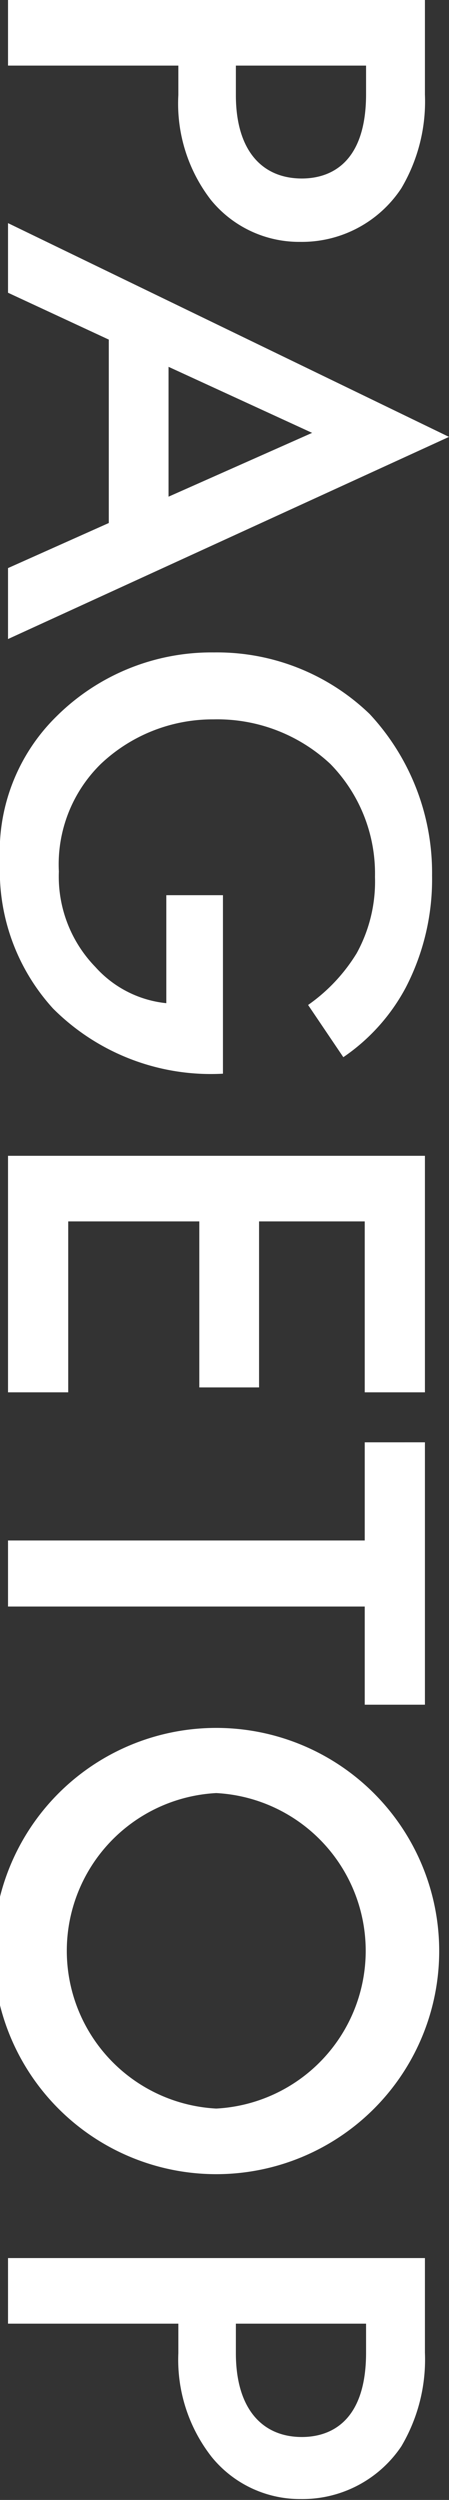 <svg xmlns="http://www.w3.org/2000/svg" viewBox="0 0 10.07 56.02"><rect x="0" y="0" width="10.07" height="56.02" fill="#333333" stroke="none"/><defs><style>.cls-1{fill:#fff;}</style></defs><g id="レイヤー_2" data-name="レイヤー 2"><g id="デザイン"><path class="cls-1" d="M9.53,2.12A3.82,3.82,0,0,1,9,4.22a2.67,2.67,0,0,1-2.27,1.2,2.55,2.55,0,0,1-2-.94A3.53,3.53,0,0,1,4,2.13V1.47H.18V0H9.53ZM5.29,1.47v.66C5.29,3.4,5.9,4,6.77,4c.51,0,1.44-.22,1.44-1.89V1.47Z"/><path class="cls-1" d="M2.44,11.72V7.61L.18,6.56V5l9.89,4.79L.18,14.32V12.73Zm1.34-.59L7,9.7,3.78,8.22Z"/><path class="cls-1" d="M5,20.06v4H5A5,5,0,0,1,1.19,22.6,4.58,4.58,0,0,1,0,19.32a4.25,4.25,0,0,1,1.27-3.27A4.93,4.93,0,0,1,4.8,14.62,4.93,4.93,0,0,1,8.29,16a5.22,5.22,0,0,1,1.4,3.62,5.27,5.27,0,0,1-.59,2.51,4.38,4.38,0,0,1-1.4,1.56l-.79-1.17A3.89,3.89,0,0,0,8,21.36a3.33,3.33,0,0,0,.41-1.71,3.51,3.51,0,0,0-1-2.53,3.71,3.71,0,0,0-2.62-1,3.65,3.65,0,0,0-2.53,1,3.15,3.15,0,0,0-.94,2.41,2.91,2.91,0,0,0,.82,2.14,2.47,2.47,0,0,0,1.59.81V20.06Z"/><path class="cls-1" d="M8.18,31.2V27.37H5.81v3.72H4.47V27.37H1.53V31.2H.18V25.9H9.53v5.3Z"/><path class="cls-1" d="M8.18,36h-8V34.52h8v-2.2H9.53V38.2H8.18Z"/><path class="cls-1" d="M4.85,48.72a5,5,0,0,1,0-10,5,5,0,0,1,0,10Zm0-1.47a3.54,3.54,0,0,0,0-7.07,3.54,3.54,0,0,0,0,7.07Z"/><path class="cls-1" d="M9.53,52.72A3.82,3.82,0,0,1,9,54.82,2.67,2.67,0,0,1,6.75,56a2.55,2.55,0,0,1-2-.94A3.53,3.53,0,0,1,4,52.73v-.66H.18V50.6H9.53Zm-4.24-.65v.66c0,1.27.61,1.88,1.48,1.88.51,0,1.44-.22,1.44-1.89v-.65Z"/></g></g></svg>